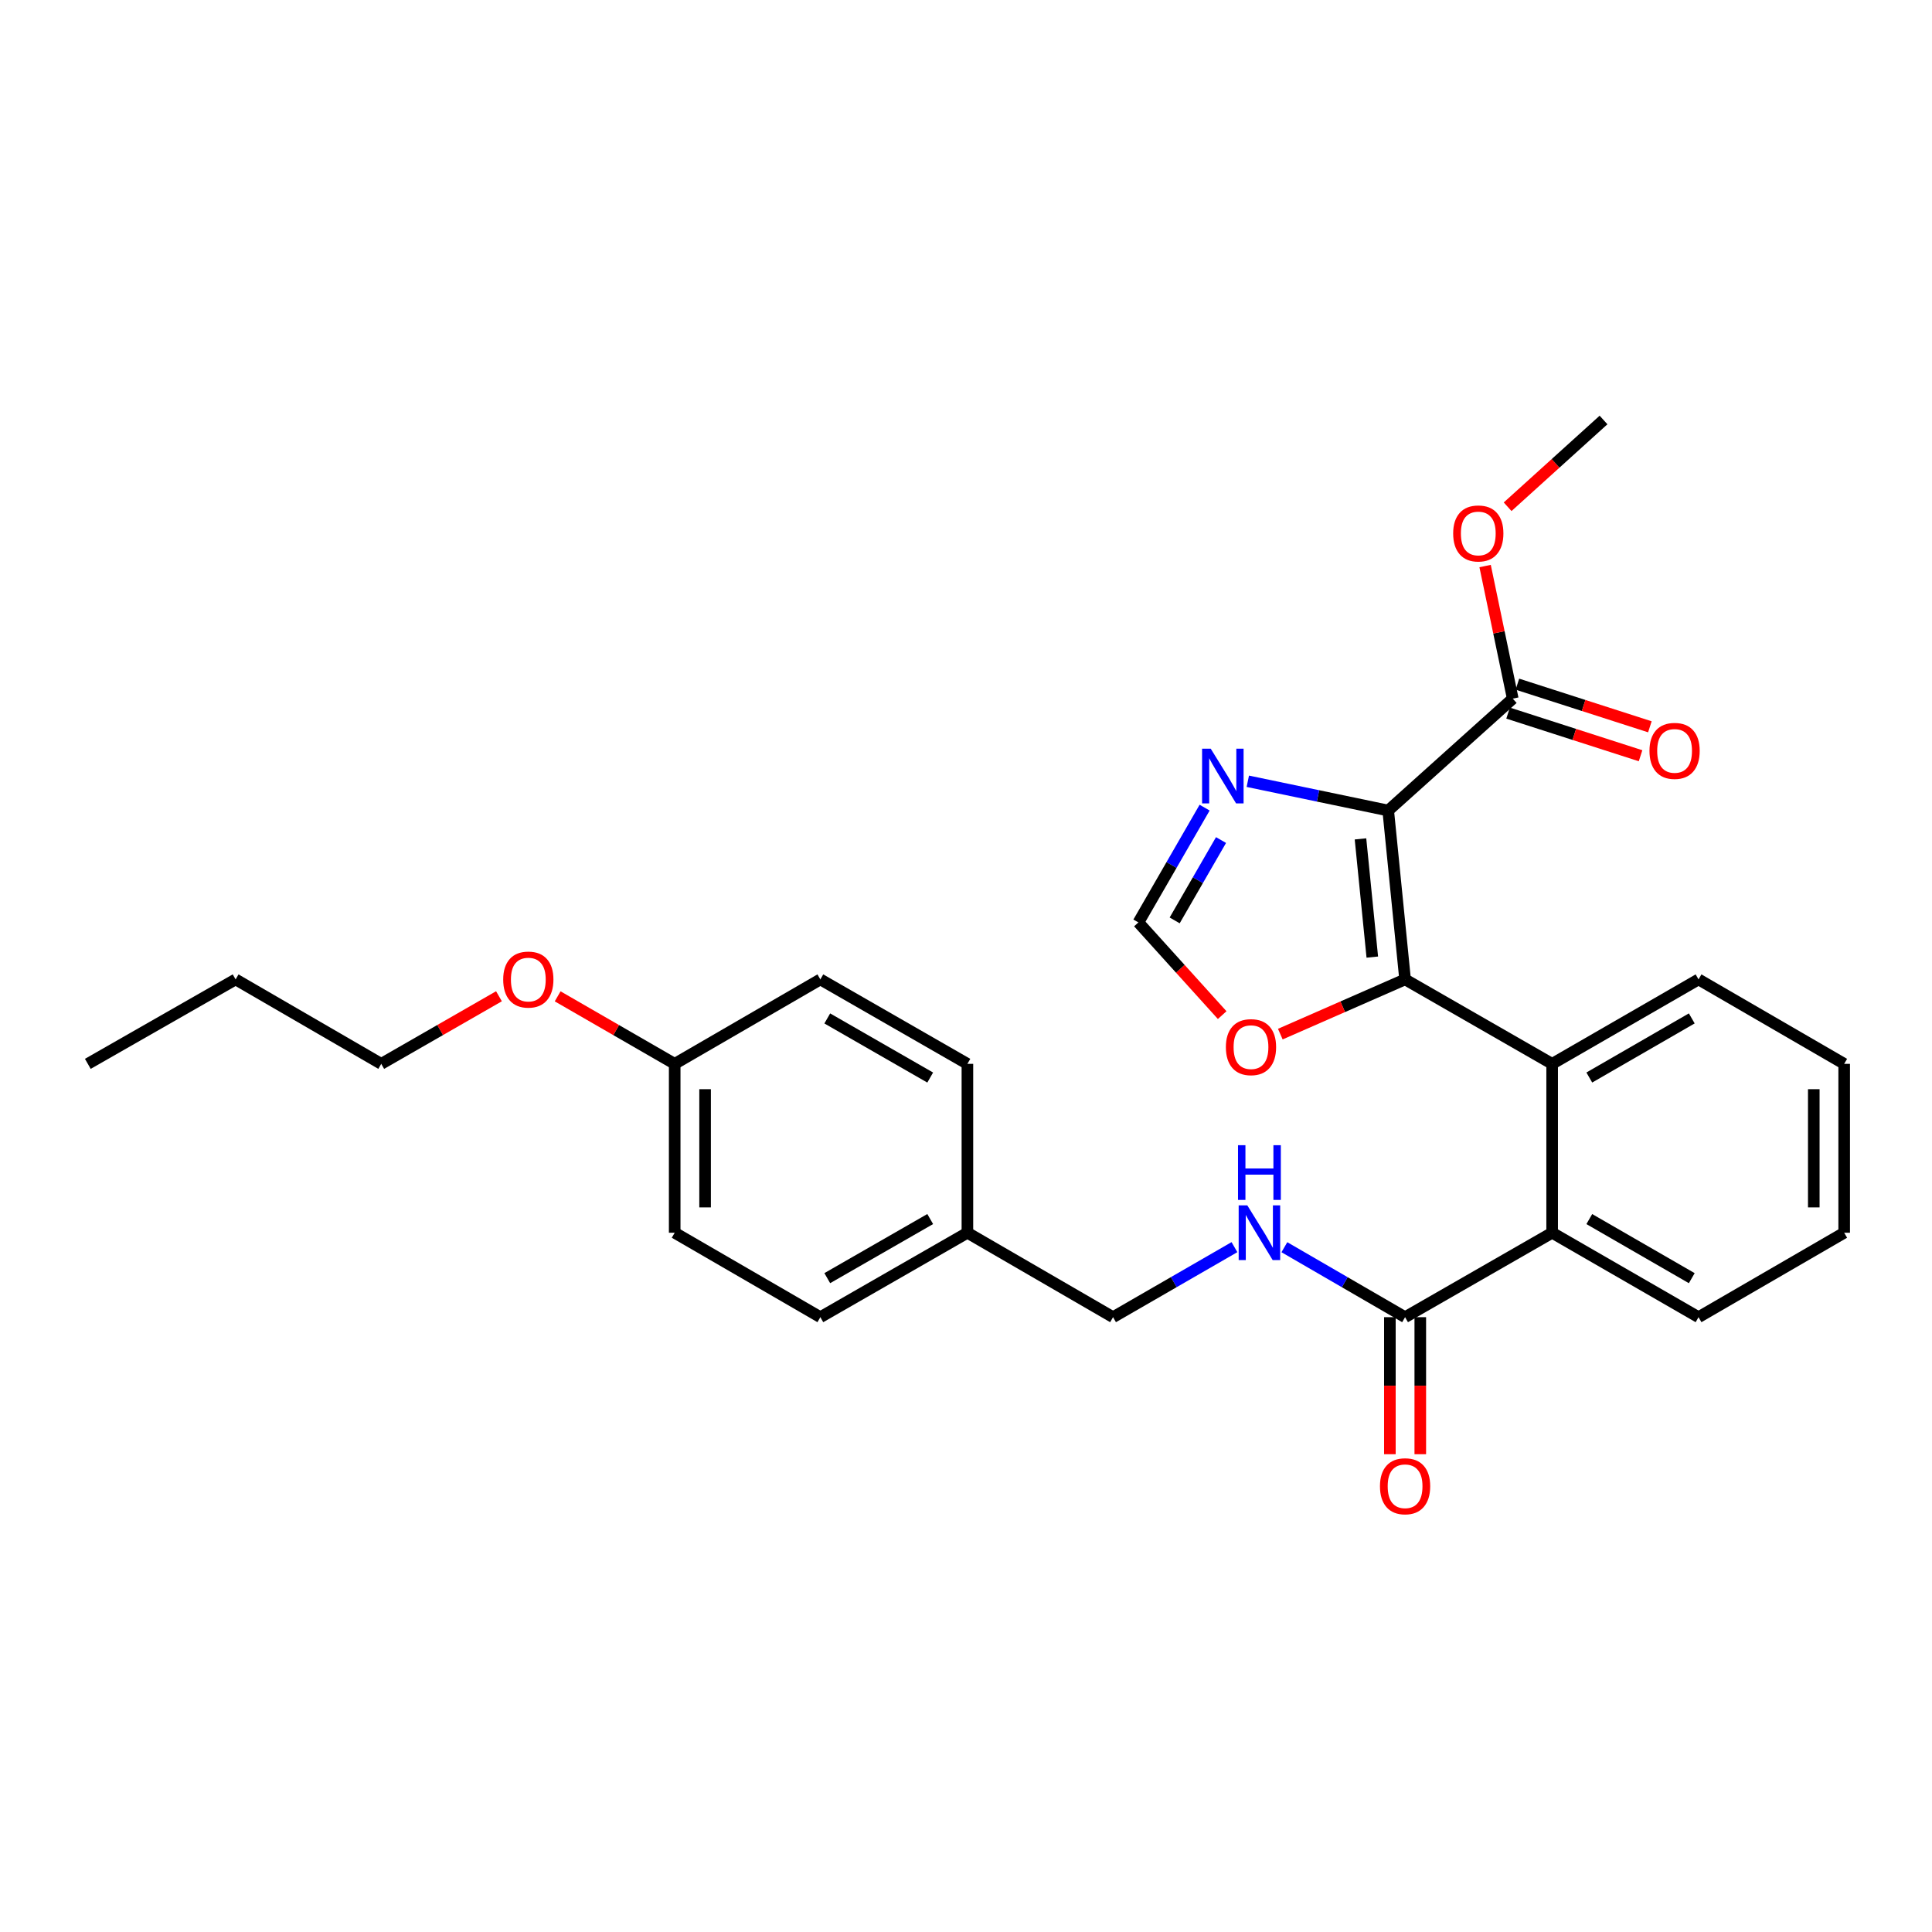 <?xml version='1.0' encoding='iso-8859-1'?>
<svg version='1.1' baseProfile='full'
              xmlns='http://www.w3.org/2000/svg'
                      xmlns:rdkit='http://www.rdkit.org/xml'
                      xmlns:xlink='http://www.w3.org/1999/xlink'
                  xml:space='preserve'
width='1000px' height='1000px' viewBox='0 0 1000 1000'>
<!-- END OF HEADER -->
<rect style='opacity:1.0;fill:#FFFFFF;stroke:none' width='1000' height='1000' x='0' y='0'> </rect>
<path class='bond-0' d='M 718.535,419.531 L 727.268,506.938' style='fill:none;fill-rule:evenodd;stroke:#000000;stroke-width:6px;stroke-linecap:butt;stroke-linejoin:miter;stroke-opacity:1' />
<path class='bond-0' d='M 704.186,434.207 L 710.3,495.391' style='fill:none;fill-rule:evenodd;stroke:#000000;stroke-width:6px;stroke-linecap:butt;stroke-linejoin:miter;stroke-opacity:1' />
<path class='bond-2' d='M 718.535,419.531 L 682.199,411.957' style='fill:none;fill-rule:evenodd;stroke:#000000;stroke-width:6px;stroke-linecap:butt;stroke-linejoin:miter;stroke-opacity:1' />
<path class='bond-2' d='M 682.199,411.957 L 645.863,404.382' style='fill:none;fill-rule:evenodd;stroke:#0000FF;stroke-width:6px;stroke-linecap:butt;stroke-linejoin:miter;stroke-opacity:1' />
<path class='bond-3' d='M 718.535,419.531 L 782.993,361.612' style='fill:none;fill-rule:evenodd;stroke:#000000;stroke-width:6px;stroke-linecap:butt;stroke-linejoin:miter;stroke-opacity:1' />
<path class='bond-1' d='M 727.268,506.938 L 803.389,550.65' style='fill:none;fill-rule:evenodd;stroke:#000000;stroke-width:6px;stroke-linecap:butt;stroke-linejoin:miter;stroke-opacity:1' />
<path class='bond-6' d='M 727.268,506.938 L 694.978,521.099' style='fill:none;fill-rule:evenodd;stroke:#000000;stroke-width:6px;stroke-linecap:butt;stroke-linejoin:miter;stroke-opacity:1' />
<path class='bond-6' d='M 694.978,521.099 L 662.688,535.26' style='fill:none;fill-rule:evenodd;stroke:#FF0000;stroke-width:6px;stroke-linecap:butt;stroke-linejoin:miter;stroke-opacity:1' />
<path class='bond-4' d='M 803.389,550.65 L 803.389,638.066' style='fill:none;fill-rule:evenodd;stroke:#000000;stroke-width:6px;stroke-linecap:butt;stroke-linejoin:miter;stroke-opacity:1' />
<path class='bond-19' d='M 803.389,550.65 L 879.159,506.938' style='fill:none;fill-rule:evenodd;stroke:#000000;stroke-width:6px;stroke-linecap:butt;stroke-linejoin:miter;stroke-opacity:1' />
<path class='bond-19' d='M 822.618,557.724 L 875.657,527.125' style='fill:none;fill-rule:evenodd;stroke:#000000;stroke-width:6px;stroke-linecap:butt;stroke-linejoin:miter;stroke-opacity:1' />
<path class='bond-7' d='M 623.508,418.034 L 606.371,447.742' style='fill:none;fill-rule:evenodd;stroke:#0000FF;stroke-width:6px;stroke-linecap:butt;stroke-linejoin:miter;stroke-opacity:1' />
<path class='bond-7' d='M 606.371,447.742 L 589.234,477.45' style='fill:none;fill-rule:evenodd;stroke:#000000;stroke-width:6px;stroke-linecap:butt;stroke-linejoin:miter;stroke-opacity:1' />
<path class='bond-7' d='M 631.998,434.81 L 620.002,455.605' style='fill:none;fill-rule:evenodd;stroke:#0000FF;stroke-width:6px;stroke-linecap:butt;stroke-linejoin:miter;stroke-opacity:1' />
<path class='bond-7' d='M 620.002,455.605 L 608.006,476.4' style='fill:none;fill-rule:evenodd;stroke:#000000;stroke-width:6px;stroke-linecap:butt;stroke-linejoin:miter;stroke-opacity:1' />
<path class='bond-9' d='M 780.582,369.102 L 814.867,380.137' style='fill:none;fill-rule:evenodd;stroke:#000000;stroke-width:6px;stroke-linecap:butt;stroke-linejoin:miter;stroke-opacity:1' />
<path class='bond-9' d='M 814.867,380.137 L 849.152,391.172' style='fill:none;fill-rule:evenodd;stroke:#FF0000;stroke-width:6px;stroke-linecap:butt;stroke-linejoin:miter;stroke-opacity:1' />
<path class='bond-9' d='M 785.403,354.123 L 819.688,365.157' style='fill:none;fill-rule:evenodd;stroke:#000000;stroke-width:6px;stroke-linecap:butt;stroke-linejoin:miter;stroke-opacity:1' />
<path class='bond-9' d='M 819.688,365.157 L 853.973,376.192' style='fill:none;fill-rule:evenodd;stroke:#FF0000;stroke-width:6px;stroke-linecap:butt;stroke-linejoin:miter;stroke-opacity:1' />
<path class='bond-12' d='M 782.993,361.612 L 775.841,327.295' style='fill:none;fill-rule:evenodd;stroke:#000000;stroke-width:6px;stroke-linecap:butt;stroke-linejoin:miter;stroke-opacity:1' />
<path class='bond-12' d='M 775.841,327.295 L 768.689,292.978' style='fill:none;fill-rule:evenodd;stroke:#FF0000;stroke-width:6px;stroke-linecap:butt;stroke-linejoin:miter;stroke-opacity:1' />
<path class='bond-5' d='M 803.389,638.066 L 727.268,681.769' style='fill:none;fill-rule:evenodd;stroke:#000000;stroke-width:6px;stroke-linecap:butt;stroke-linejoin:miter;stroke-opacity:1' />
<path class='bond-20' d='M 803.389,638.066 L 879.159,681.769' style='fill:none;fill-rule:evenodd;stroke:#000000;stroke-width:6px;stroke-linecap:butt;stroke-linejoin:miter;stroke-opacity:1' />
<path class='bond-20' d='M 822.617,630.99 L 875.656,661.582' style='fill:none;fill-rule:evenodd;stroke:#000000;stroke-width:6px;stroke-linecap:butt;stroke-linejoin:miter;stroke-opacity:1' />
<path class='bond-8' d='M 727.268,681.769 L 696.03,663.662' style='fill:none;fill-rule:evenodd;stroke:#000000;stroke-width:6px;stroke-linecap:butt;stroke-linejoin:miter;stroke-opacity:1' />
<path class='bond-8' d='M 696.03,663.662 L 664.792,645.554' style='fill:none;fill-rule:evenodd;stroke:#0000FF;stroke-width:6px;stroke-linecap:butt;stroke-linejoin:miter;stroke-opacity:1' />
<path class='bond-10' d='M 719.4,681.769 L 719.4,717.233' style='fill:none;fill-rule:evenodd;stroke:#000000;stroke-width:6px;stroke-linecap:butt;stroke-linejoin:miter;stroke-opacity:1' />
<path class='bond-10' d='M 719.4,717.233 L 719.4,752.696' style='fill:none;fill-rule:evenodd;stroke:#FF0000;stroke-width:6px;stroke-linecap:butt;stroke-linejoin:miter;stroke-opacity:1' />
<path class='bond-10' d='M 735.137,681.769 L 735.137,717.233' style='fill:none;fill-rule:evenodd;stroke:#000000;stroke-width:6px;stroke-linecap:butt;stroke-linejoin:miter;stroke-opacity:1' />
<path class='bond-10' d='M 735.137,717.233 L 735.137,752.696' style='fill:none;fill-rule:evenodd;stroke:#FF0000;stroke-width:6px;stroke-linecap:butt;stroke-linejoin:miter;stroke-opacity:1' />
<path class='bond-28' d='M 632.602,525.424 L 610.918,501.437' style='fill:none;fill-rule:evenodd;stroke:#FF0000;stroke-width:6px;stroke-linecap:butt;stroke-linejoin:miter;stroke-opacity:1' />
<path class='bond-28' d='M 610.918,501.437 L 589.234,477.45' style='fill:none;fill-rule:evenodd;stroke:#000000;stroke-width:6px;stroke-linecap:butt;stroke-linejoin:miter;stroke-opacity:1' />
<path class='bond-11' d='M 638.947,645.522 L 607.529,663.646' style='fill:none;fill-rule:evenodd;stroke:#0000FF;stroke-width:6px;stroke-linecap:butt;stroke-linejoin:miter;stroke-opacity:1' />
<path class='bond-11' d='M 607.529,663.646 L 576.112,681.769' style='fill:none;fill-rule:evenodd;stroke:#000000;stroke-width:6px;stroke-linecap:butt;stroke-linejoin:miter;stroke-opacity:1' />
<path class='bond-13' d='M 576.112,681.769 L 500.726,638.066' style='fill:none;fill-rule:evenodd;stroke:#000000;stroke-width:6px;stroke-linecap:butt;stroke-linejoin:miter;stroke-opacity:1' />
<path class='bond-23' d='M 780.344,262.293 L 805.163,239.836' style='fill:none;fill-rule:evenodd;stroke:#FF0000;stroke-width:6px;stroke-linecap:butt;stroke-linejoin:miter;stroke-opacity:1' />
<path class='bond-23' d='M 805.163,239.836 L 829.983,217.38' style='fill:none;fill-rule:evenodd;stroke:#000000;stroke-width:6px;stroke-linecap:butt;stroke-linejoin:miter;stroke-opacity:1' />
<path class='bond-15' d='M 500.726,638.066 L 500.726,550.65' style='fill:none;fill-rule:evenodd;stroke:#000000;stroke-width:6px;stroke-linecap:butt;stroke-linejoin:miter;stroke-opacity:1' />
<path class='bond-16' d='M 500.726,638.066 L 424.614,681.769' style='fill:none;fill-rule:evenodd;stroke:#000000;stroke-width:6px;stroke-linecap:butt;stroke-linejoin:miter;stroke-opacity:1' />
<path class='bond-16' d='M 481.473,630.974 L 428.195,661.567' style='fill:none;fill-rule:evenodd;stroke:#000000;stroke-width:6px;stroke-linecap:butt;stroke-linejoin:miter;stroke-opacity:1' />
<path class='bond-14' d='M 349.219,550.65 L 349.219,638.066' style='fill:none;fill-rule:evenodd;stroke:#000000;stroke-width:6px;stroke-linecap:butt;stroke-linejoin:miter;stroke-opacity:1' />
<path class='bond-14' d='M 364.956,563.762 L 364.956,624.953' style='fill:none;fill-rule:evenodd;stroke:#000000;stroke-width:6px;stroke-linecap:butt;stroke-linejoin:miter;stroke-opacity:1' />
<path class='bond-21' d='M 349.219,550.65 L 318.932,533.175' style='fill:none;fill-rule:evenodd;stroke:#000000;stroke-width:6px;stroke-linecap:butt;stroke-linejoin:miter;stroke-opacity:1' />
<path class='bond-21' d='M 318.932,533.175 L 288.644,515.7' style='fill:none;fill-rule:evenodd;stroke:#FF0000;stroke-width:6px;stroke-linecap:butt;stroke-linejoin:miter;stroke-opacity:1' />
<path class='bond-30' d='M 349.219,550.65 L 424.614,506.938' style='fill:none;fill-rule:evenodd;stroke:#000000;stroke-width:6px;stroke-linecap:butt;stroke-linejoin:miter;stroke-opacity:1' />
<path class='bond-17' d='M 500.726,550.65 L 424.614,506.938' style='fill:none;fill-rule:evenodd;stroke:#000000;stroke-width:6px;stroke-linecap:butt;stroke-linejoin:miter;stroke-opacity:1' />
<path class='bond-17' d='M 481.472,557.739 L 428.194,527.141' style='fill:none;fill-rule:evenodd;stroke:#000000;stroke-width:6px;stroke-linecap:butt;stroke-linejoin:miter;stroke-opacity:1' />
<path class='bond-18' d='M 424.614,681.769 L 349.219,638.066' style='fill:none;fill-rule:evenodd;stroke:#000000;stroke-width:6px;stroke-linecap:butt;stroke-linejoin:miter;stroke-opacity:1' />
<path class='bond-25' d='M 879.159,506.938 L 954.545,550.65' style='fill:none;fill-rule:evenodd;stroke:#000000;stroke-width:6px;stroke-linecap:butt;stroke-linejoin:miter;stroke-opacity:1' />
<path class='bond-29' d='M 879.159,681.769 L 954.545,638.066' style='fill:none;fill-rule:evenodd;stroke:#000000;stroke-width:6px;stroke-linecap:butt;stroke-linejoin:miter;stroke-opacity:1' />
<path class='bond-22' d='M 258.263,515.662 L 227.795,533.156' style='fill:none;fill-rule:evenodd;stroke:#FF0000;stroke-width:6px;stroke-linecap:butt;stroke-linejoin:miter;stroke-opacity:1' />
<path class='bond-22' d='M 227.795,533.156 L 197.328,550.65' style='fill:none;fill-rule:evenodd;stroke:#000000;stroke-width:6px;stroke-linecap:butt;stroke-linejoin:miter;stroke-opacity:1' />
<path class='bond-24' d='M 197.328,550.65 L 121.951,506.938' style='fill:none;fill-rule:evenodd;stroke:#000000;stroke-width:6px;stroke-linecap:butt;stroke-linejoin:miter;stroke-opacity:1' />
<path class='bond-27' d='M 121.951,506.938 L 45.455,550.65' style='fill:none;fill-rule:evenodd;stroke:#000000;stroke-width:6px;stroke-linecap:butt;stroke-linejoin:miter;stroke-opacity:1' />
<path class='bond-26' d='M 954.545,550.65 L 954.545,638.066' style='fill:none;fill-rule:evenodd;stroke:#000000;stroke-width:6px;stroke-linecap:butt;stroke-linejoin:miter;stroke-opacity:1' />
<path class='bond-26' d='M 938.809,563.762 L 938.809,624.953' style='fill:none;fill-rule:evenodd;stroke:#000000;stroke-width:6px;stroke-linecap:butt;stroke-linejoin:miter;stroke-opacity:1' />
<path  class='atom-3' d='M 626.677 387.528
L 635.957 402.528
Q 636.877 404.008, 638.357 406.688
Q 639.837 409.368, 639.917 409.528
L 639.917 387.528
L 643.677 387.528
L 643.677 415.848
L 639.797 415.848
L 629.837 399.448
Q 628.677 397.528, 627.437 395.328
Q 626.237 393.128, 625.877 392.448
L 625.877 415.848
L 622.197 415.848
L 622.197 387.528
L 626.677 387.528
' fill='#0000FF'/>
<path  class='atom-7' d='M 634.511 541.996
Q 634.511 535.196, 637.871 531.396
Q 641.231 527.596, 647.511 527.596
Q 653.791 527.596, 657.151 531.396
Q 660.511 535.196, 660.511 541.996
Q 660.511 548.876, 657.111 552.796
Q 653.711 556.676, 647.511 556.676
Q 641.271 556.676, 637.871 552.796
Q 634.511 548.916, 634.511 541.996
M 647.511 553.476
Q 651.831 553.476, 654.151 550.596
Q 656.511 547.676, 656.511 541.996
Q 656.511 536.436, 654.151 533.636
Q 651.831 530.796, 647.511 530.796
Q 643.191 530.796, 640.831 533.596
Q 638.511 536.396, 638.511 541.996
Q 638.511 547.716, 640.831 550.596
Q 643.191 553.476, 647.511 553.476
' fill='#FF0000'/>
<path  class='atom-9' d='M 645.614 623.906
L 654.894 638.906
Q 655.814 640.386, 657.294 643.066
Q 658.774 645.746, 658.854 645.906
L 658.854 623.906
L 662.614 623.906
L 662.614 652.226
L 658.734 652.226
L 648.774 635.826
Q 647.614 633.906, 646.374 631.706
Q 645.174 629.506, 644.814 628.826
L 644.814 652.226
L 641.134 652.226
L 641.134 623.906
L 645.614 623.906
' fill='#0000FF'/>
<path  class='atom-9' d='M 640.794 592.754
L 644.634 592.754
L 644.634 604.794
L 659.114 604.794
L 659.114 592.754
L 662.954 592.754
L 662.954 621.074
L 659.114 621.074
L 659.114 607.994
L 644.634 607.994
L 644.634 621.074
L 640.794 621.074
L 640.794 592.754
' fill='#0000FF'/>
<path  class='atom-10' d='M 853.763 388.654
Q 853.763 381.854, 857.123 378.054
Q 860.483 374.254, 866.763 374.254
Q 873.043 374.254, 876.403 378.054
Q 879.763 381.854, 879.763 388.654
Q 879.763 395.534, 876.363 399.454
Q 872.963 403.334, 866.763 403.334
Q 860.523 403.334, 857.123 399.454
Q 853.763 395.574, 853.763 388.654
M 866.763 400.134
Q 871.083 400.134, 873.403 397.254
Q 875.763 394.334, 875.763 388.654
Q 875.763 383.094, 873.403 380.294
Q 871.083 377.454, 866.763 377.454
Q 862.443 377.454, 860.083 380.254
Q 857.763 383.054, 857.763 388.654
Q 857.763 394.374, 860.083 397.254
Q 862.443 400.134, 866.763 400.134
' fill='#FF0000'/>
<path  class='atom-11' d='M 714.268 769.282
Q 714.268 762.482, 717.628 758.682
Q 720.988 754.882, 727.268 754.882
Q 733.548 754.882, 736.908 758.682
Q 740.268 762.482, 740.268 769.282
Q 740.268 776.162, 736.868 780.082
Q 733.468 783.962, 727.268 783.962
Q 721.028 783.962, 717.628 780.082
Q 714.268 776.202, 714.268 769.282
M 727.268 780.762
Q 731.588 780.762, 733.908 777.882
Q 736.268 774.962, 736.268 769.282
Q 736.268 763.722, 733.908 760.922
Q 731.588 758.082, 727.268 758.082
Q 722.948 758.082, 720.588 760.882
Q 718.268 763.682, 718.268 769.282
Q 718.268 775.002, 720.588 777.882
Q 722.948 780.762, 727.268 780.762
' fill='#FF0000'/>
<path  class='atom-13' d='M 752.158 276.113
Q 752.158 269.313, 755.518 265.513
Q 758.878 261.713, 765.158 261.713
Q 771.438 261.713, 774.798 265.513
Q 778.158 269.313, 778.158 276.113
Q 778.158 282.993, 774.758 286.913
Q 771.358 290.793, 765.158 290.793
Q 758.918 290.793, 755.518 286.913
Q 752.158 283.033, 752.158 276.113
M 765.158 287.593
Q 769.478 287.593, 771.798 284.713
Q 774.158 281.793, 774.158 276.113
Q 774.158 270.553, 771.798 267.753
Q 769.478 264.913, 765.158 264.913
Q 760.838 264.913, 758.478 267.713
Q 756.158 270.513, 756.158 276.113
Q 756.158 281.833, 758.478 284.713
Q 760.838 287.593, 765.158 287.593
' fill='#FF0000'/>
<path  class='atom-22' d='M 260.457 507.018
Q 260.457 500.218, 263.817 496.418
Q 267.177 492.618, 273.457 492.618
Q 279.737 492.618, 283.097 496.418
Q 286.457 500.218, 286.457 507.018
Q 286.457 513.898, 283.057 517.818
Q 279.657 521.698, 273.457 521.698
Q 267.217 521.698, 263.817 517.818
Q 260.457 513.938, 260.457 507.018
M 273.457 518.498
Q 277.777 518.498, 280.097 515.618
Q 282.457 512.698, 282.457 507.018
Q 282.457 501.458, 280.097 498.658
Q 277.777 495.818, 273.457 495.818
Q 269.137 495.818, 266.777 498.618
Q 264.457 501.418, 264.457 507.018
Q 264.457 512.738, 266.777 515.618
Q 269.137 518.498, 273.457 518.498
' fill='#FF0000'/>
</svg>
